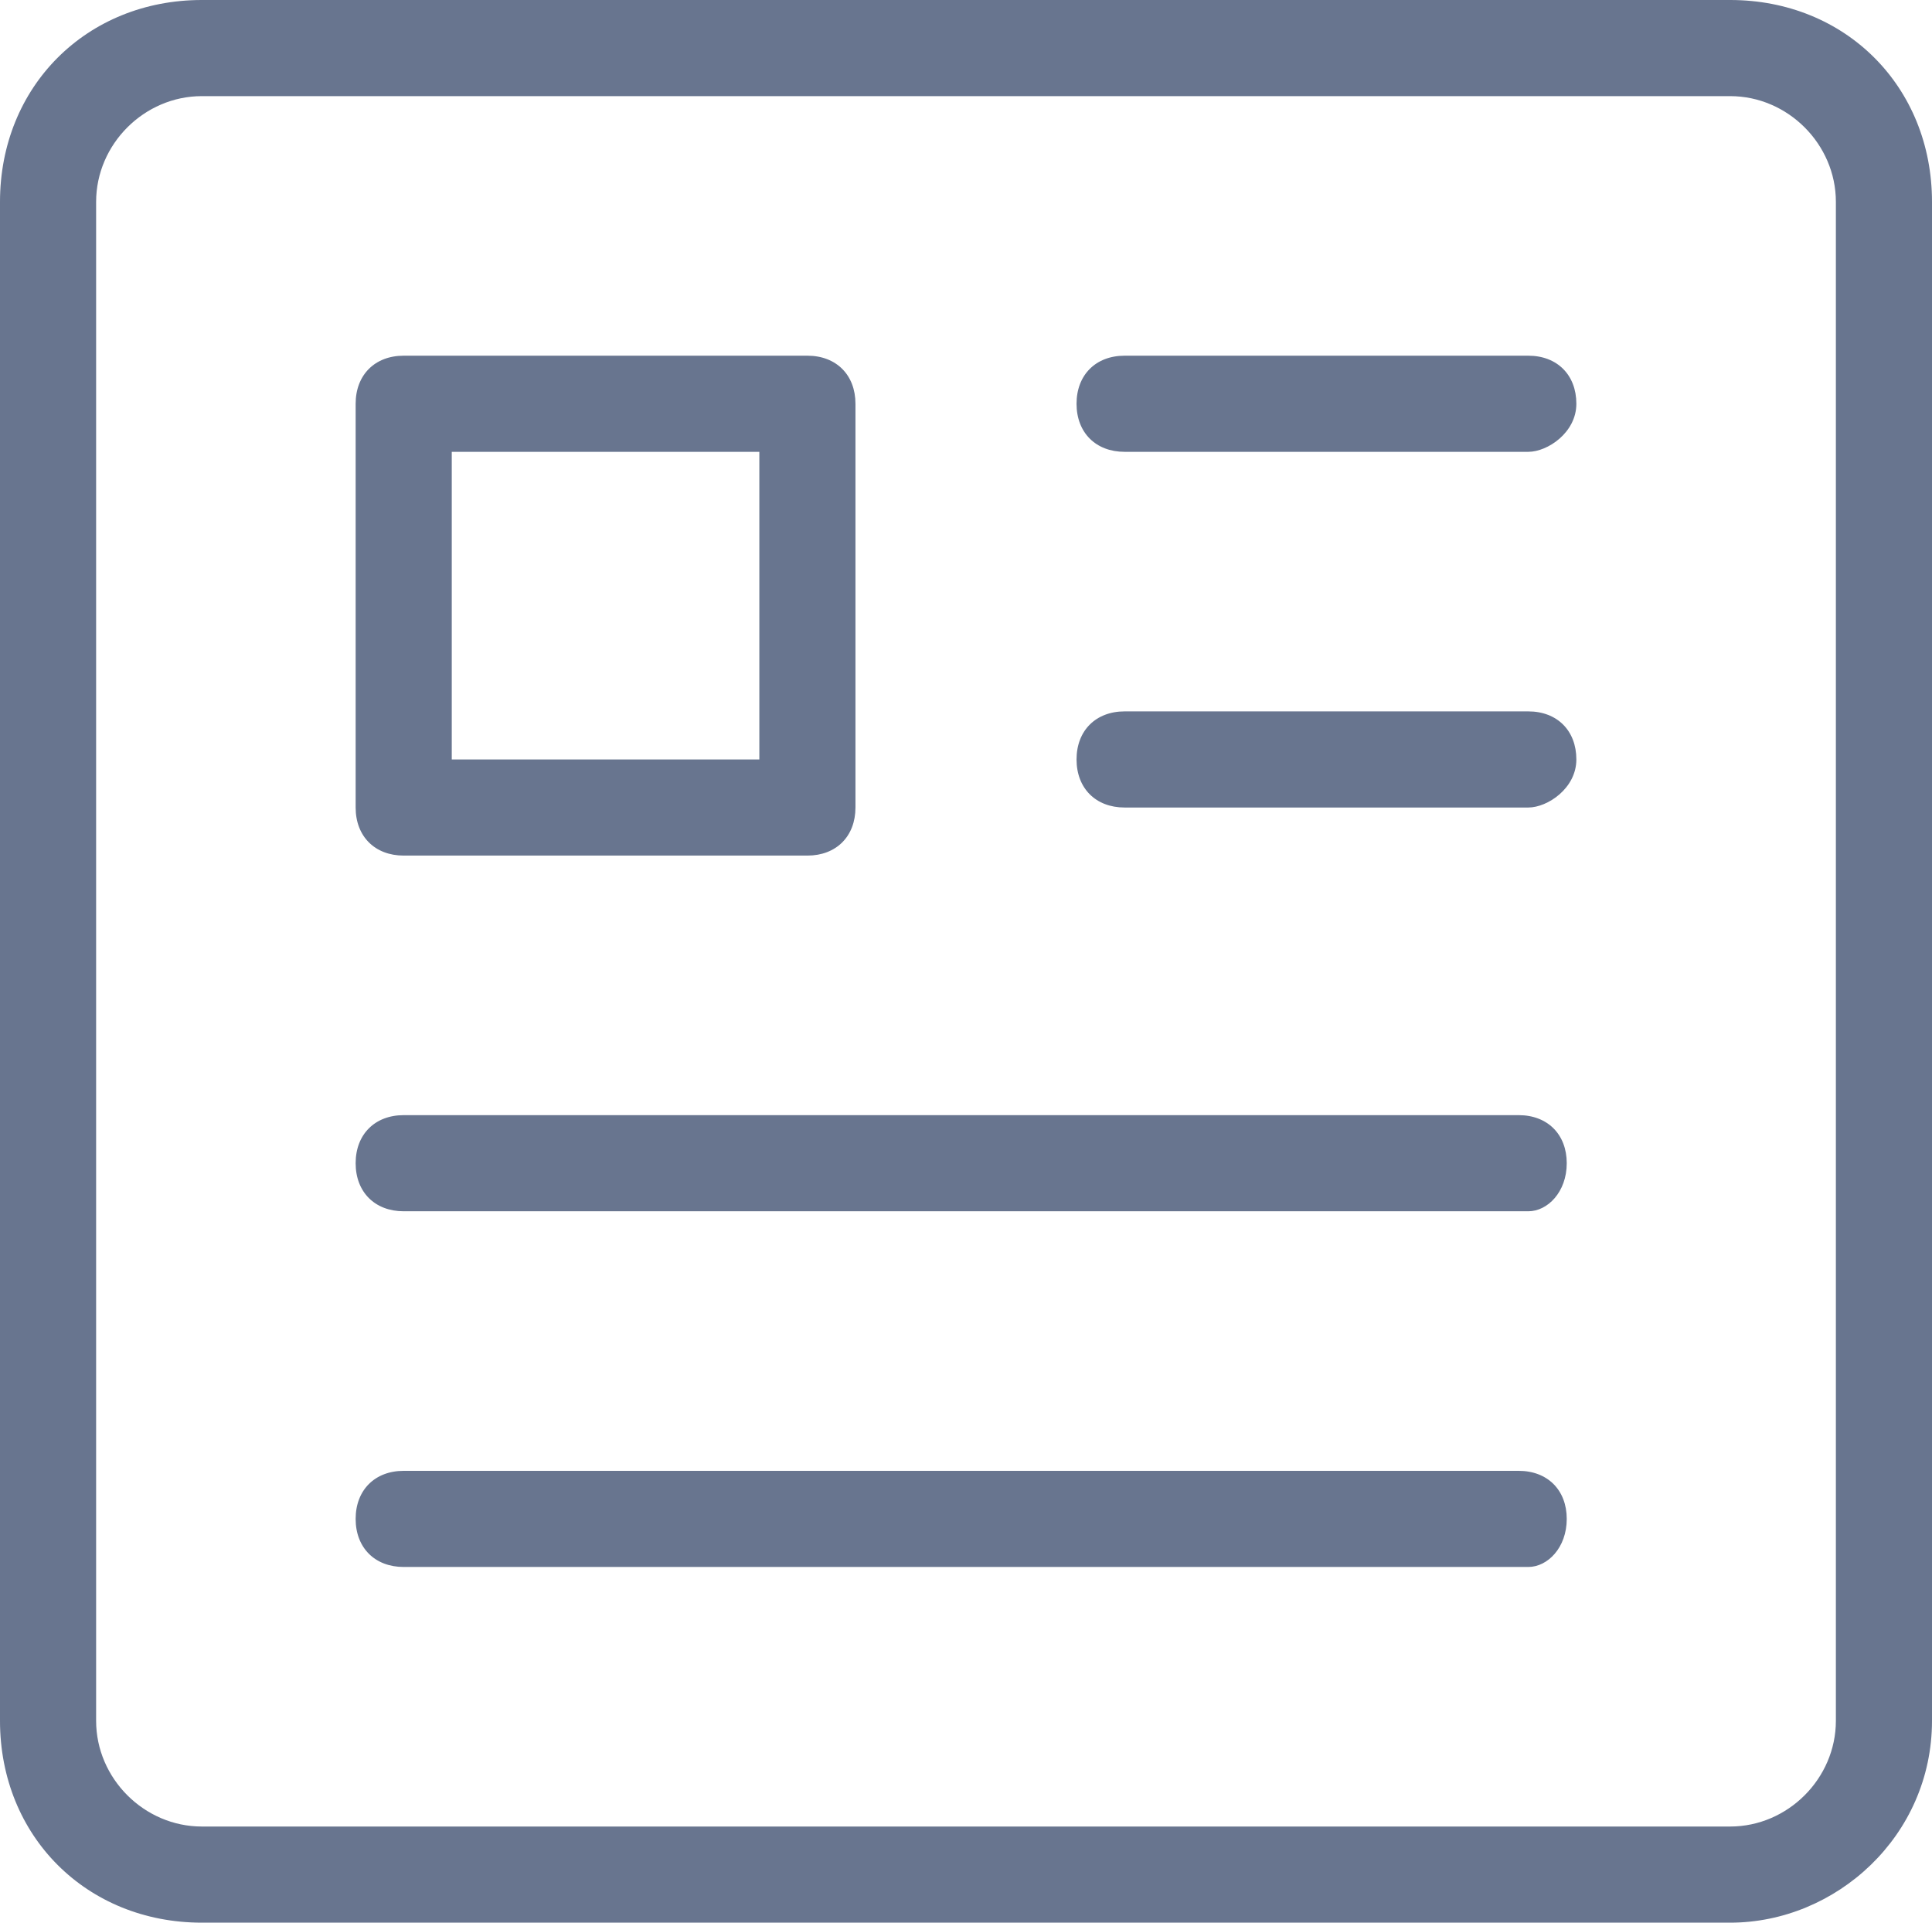 <?xml version="1.0" encoding="utf-8"?>
<!-- Generator: Adobe Illustrator 23.1.0, SVG Export Plug-In . SVG Version: 6.00 Build 0)  -->
<svg version="1.1" id="图层_1" xmlns="http://www.w3.org/2000/svg" xmlns:xlink="http://www.w3.org/1999/xlink" x="0px" y="0px"
	 viewBox="0 0 20.1 20" style="enable-background:new 0 0 20.1 20;" xml:space="preserve">
<style type="text/css">
	.st0{fill:#5BD81A;}
	.st1{fill:#FFFFFF;}
	.st2{fill:#FF471A;}
	.st3{fill:#DBDBDB;}
	.st4{fill:#FBC200;}
	.st5{fill:#68758F;}
	.st6{fill:#666666;}
</style>
<g>
	<path class="st5" d="M18,20H2.1C0.9,20,0,19.1,0,17.9V2.1C0,0.9,0.9,0,2.1,0H18c1.2,0,2.1,0.9,2.1,2.1v15.8
		C20.1,19.1,19.1,20,18,20z M2.1,1C1.5,1,1,1.5,1,2.1v15.8C1,18.5,1.5,19,2.1,19H18c0.6,0,1.1-0.5,1.1-1.1V2.1C19.1,1.5,18.6,1,18,1
		H2.1z"/>
	<path class="st5" d="M8.4,8.9H4.2c-0.3,0-0.5-0.2-0.5-0.5V4.2c0-0.3,0.2-0.5,0.5-0.5h4.2c0.3,0,0.5,0.2,0.5,0.5v4.2
		C8.9,8.7,8.7,8.9,8.4,8.9z M4.7,7.9h3.2V4.7H4.7V7.9z"/>
	<path class="st5" d="M15.9,4.7h-4.2c-0.3,0-0.5-0.2-0.5-0.5s0.2-0.5,0.5-0.5h4.2c0.3,0,0.5,0.2,0.5,0.5S16.1,4.7,15.9,4.7z"/>
	<path class="st5" d="M15.9,8.4h-4.2c-0.3,0-0.5-0.2-0.5-0.5s0.2-0.5,0.5-0.5h4.2c0.3,0,0.5,0.2,0.5,0.5S16.1,8.4,15.9,8.4z"/>
	<path class="st5" d="M15.9,12.6H4.2c-0.3,0-0.5-0.2-0.5-0.5s0.2-0.5,0.5-0.5h11.6c0.3,0,0.5,0.2,0.5,0.5S16.1,12.6,15.9,12.6z"/>
	<path class="st5" d="M15.9,16.3H4.2c-0.3,0-0.5-0.2-0.5-0.5s0.2-0.5,0.5-0.5h11.6c0.3,0,0.5,0.2,0.5,0.5S16.1,16.3,15.9,16.3z"/>
</g>
</svg>
